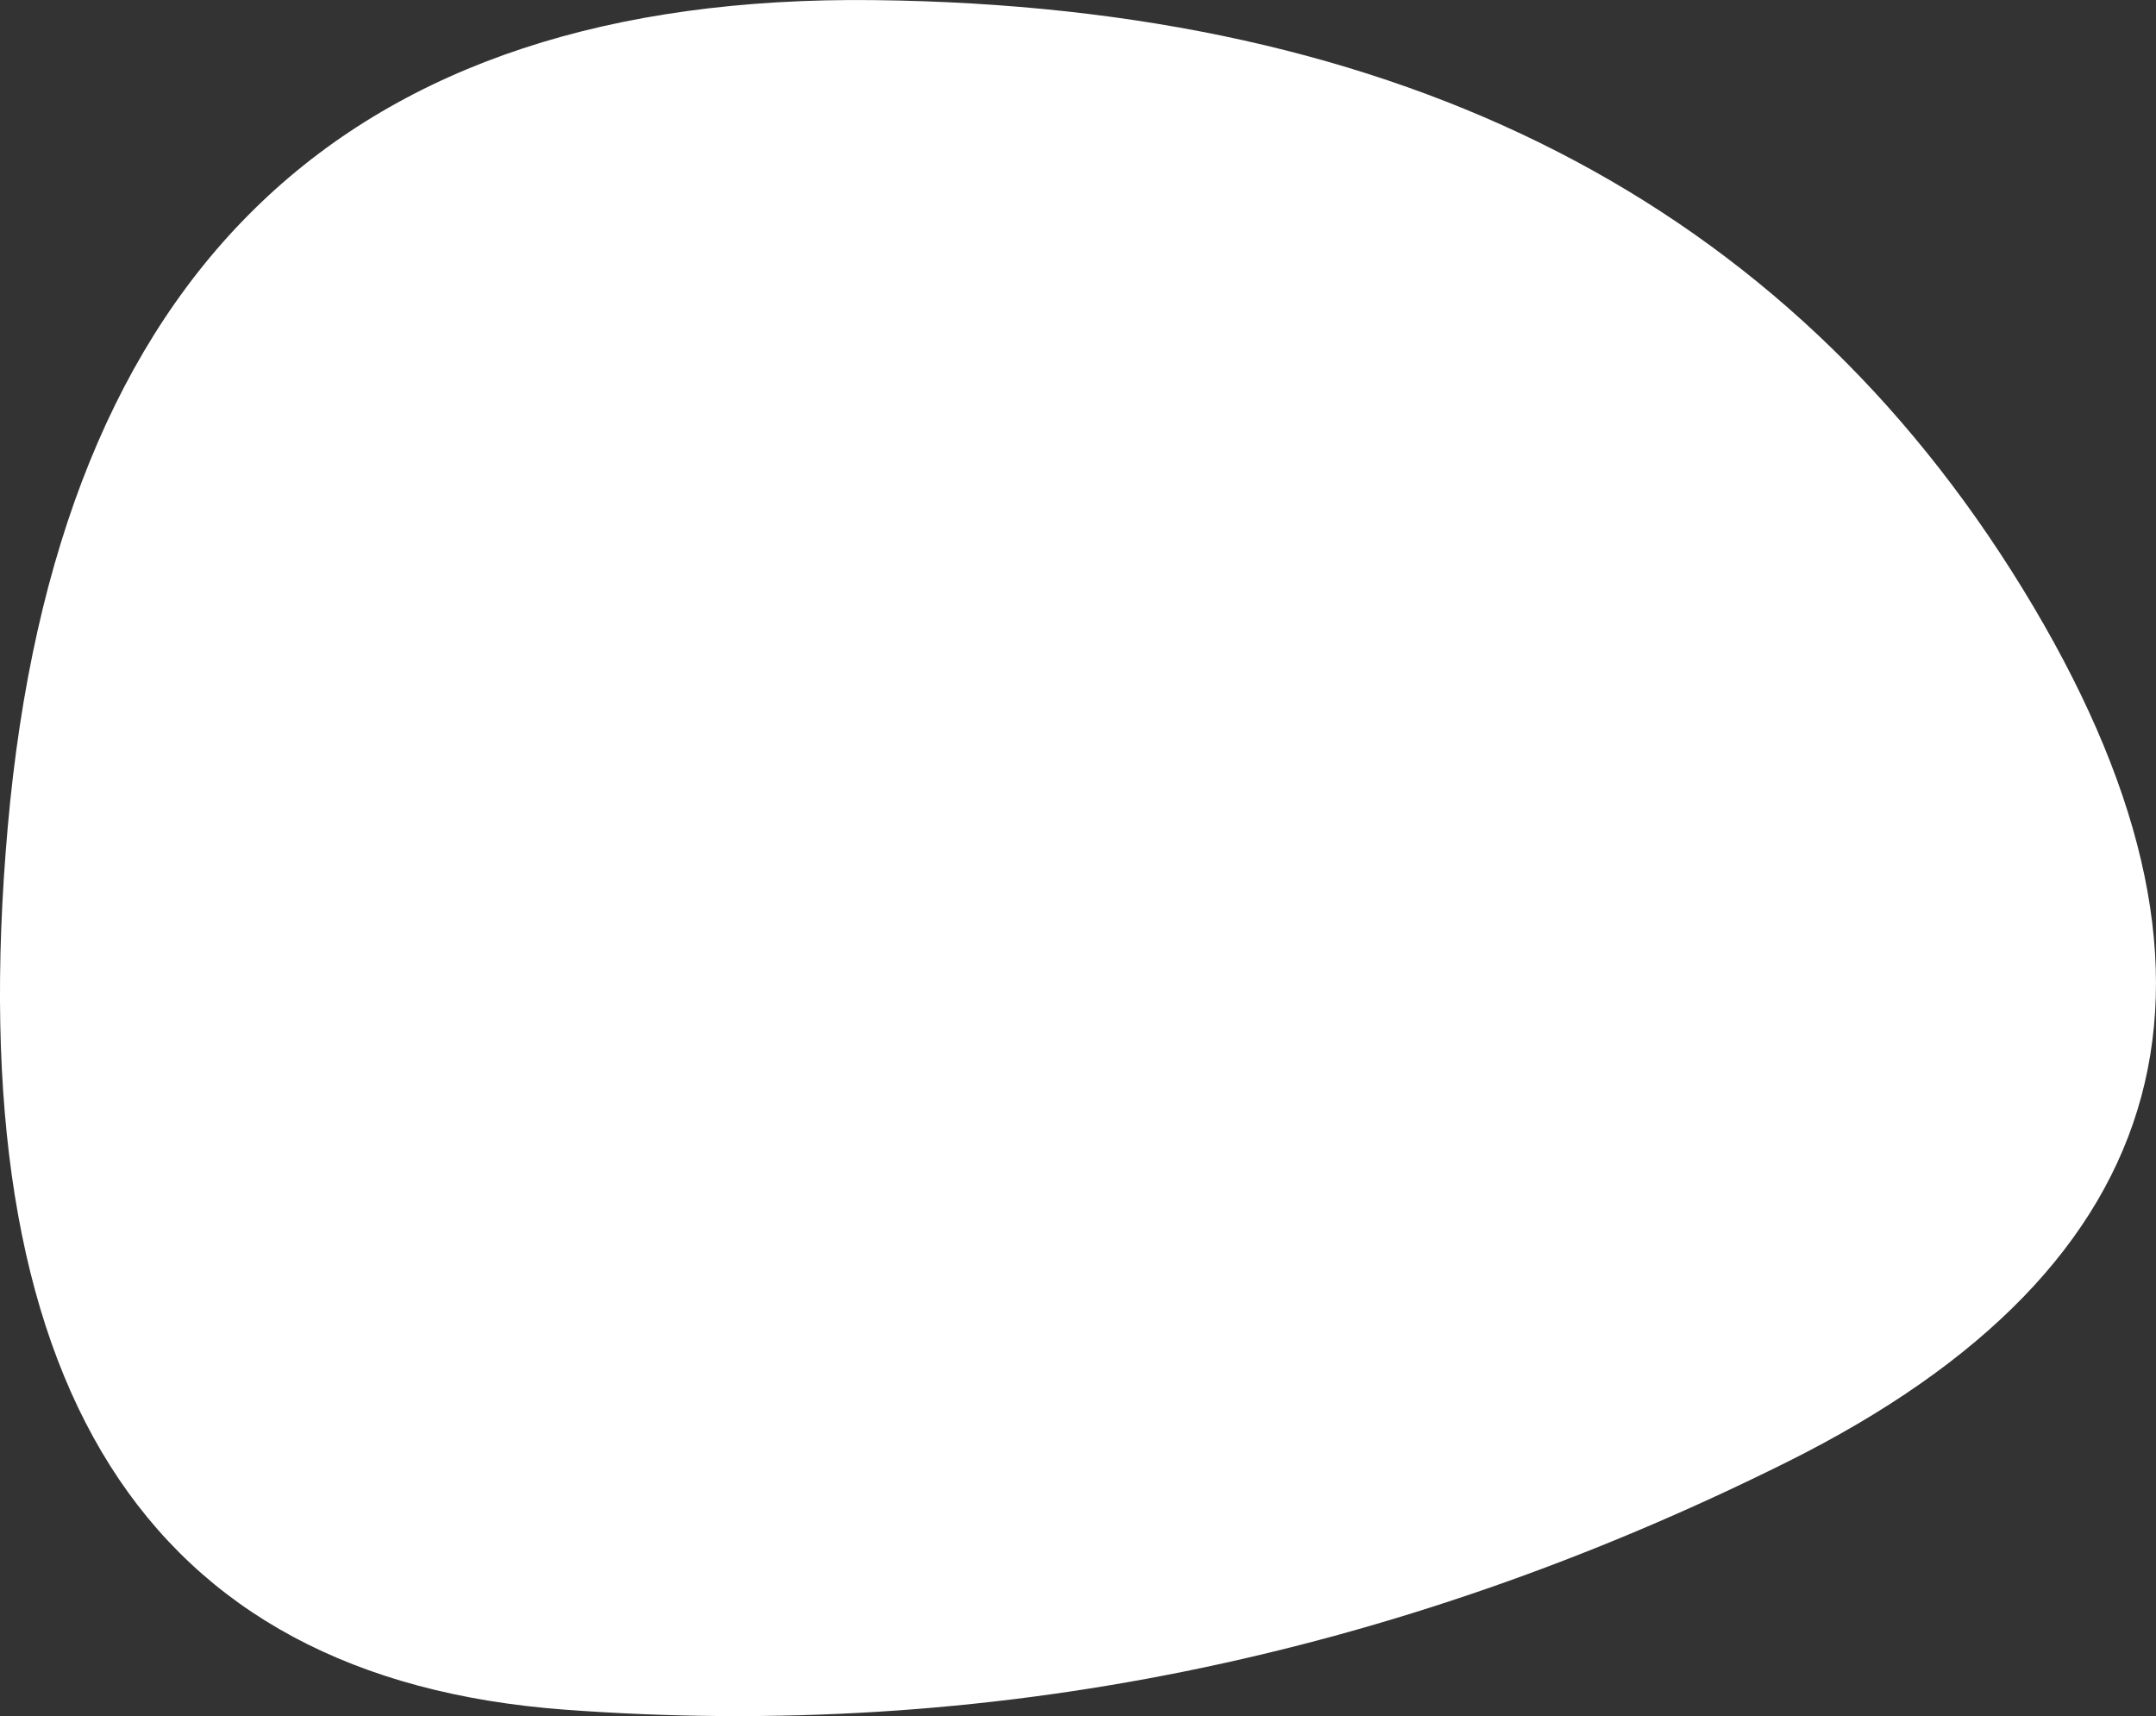 <?xml version="1.0" encoding="UTF-8"?>
<svg id="Layer_1" data-name="Layer 1" xmlns="http://www.w3.org/2000/svg" viewBox="0 0 550 437.82">
  <rect x="0" y="0" width="550" height="437.82" fill="#333333" stroke="none"/>
  <defs>
    <style>
      .cls-1 {
        fill: #fff;
      }
    </style>
  </defs>
  <path class="cls-1" d="M223.07,.03c134.81,1.56,232.43,51.6,292.88,150.12,60.45,98.52,40.4,172.82-60.15,222.89-100.55,50.07-204.47,71.12-311.76,63.14C36.75,428.2-10.61,353.12,1.98,210.95,14.57,68.77,88.27-1.54,223.07,.03Z"/>
</svg>